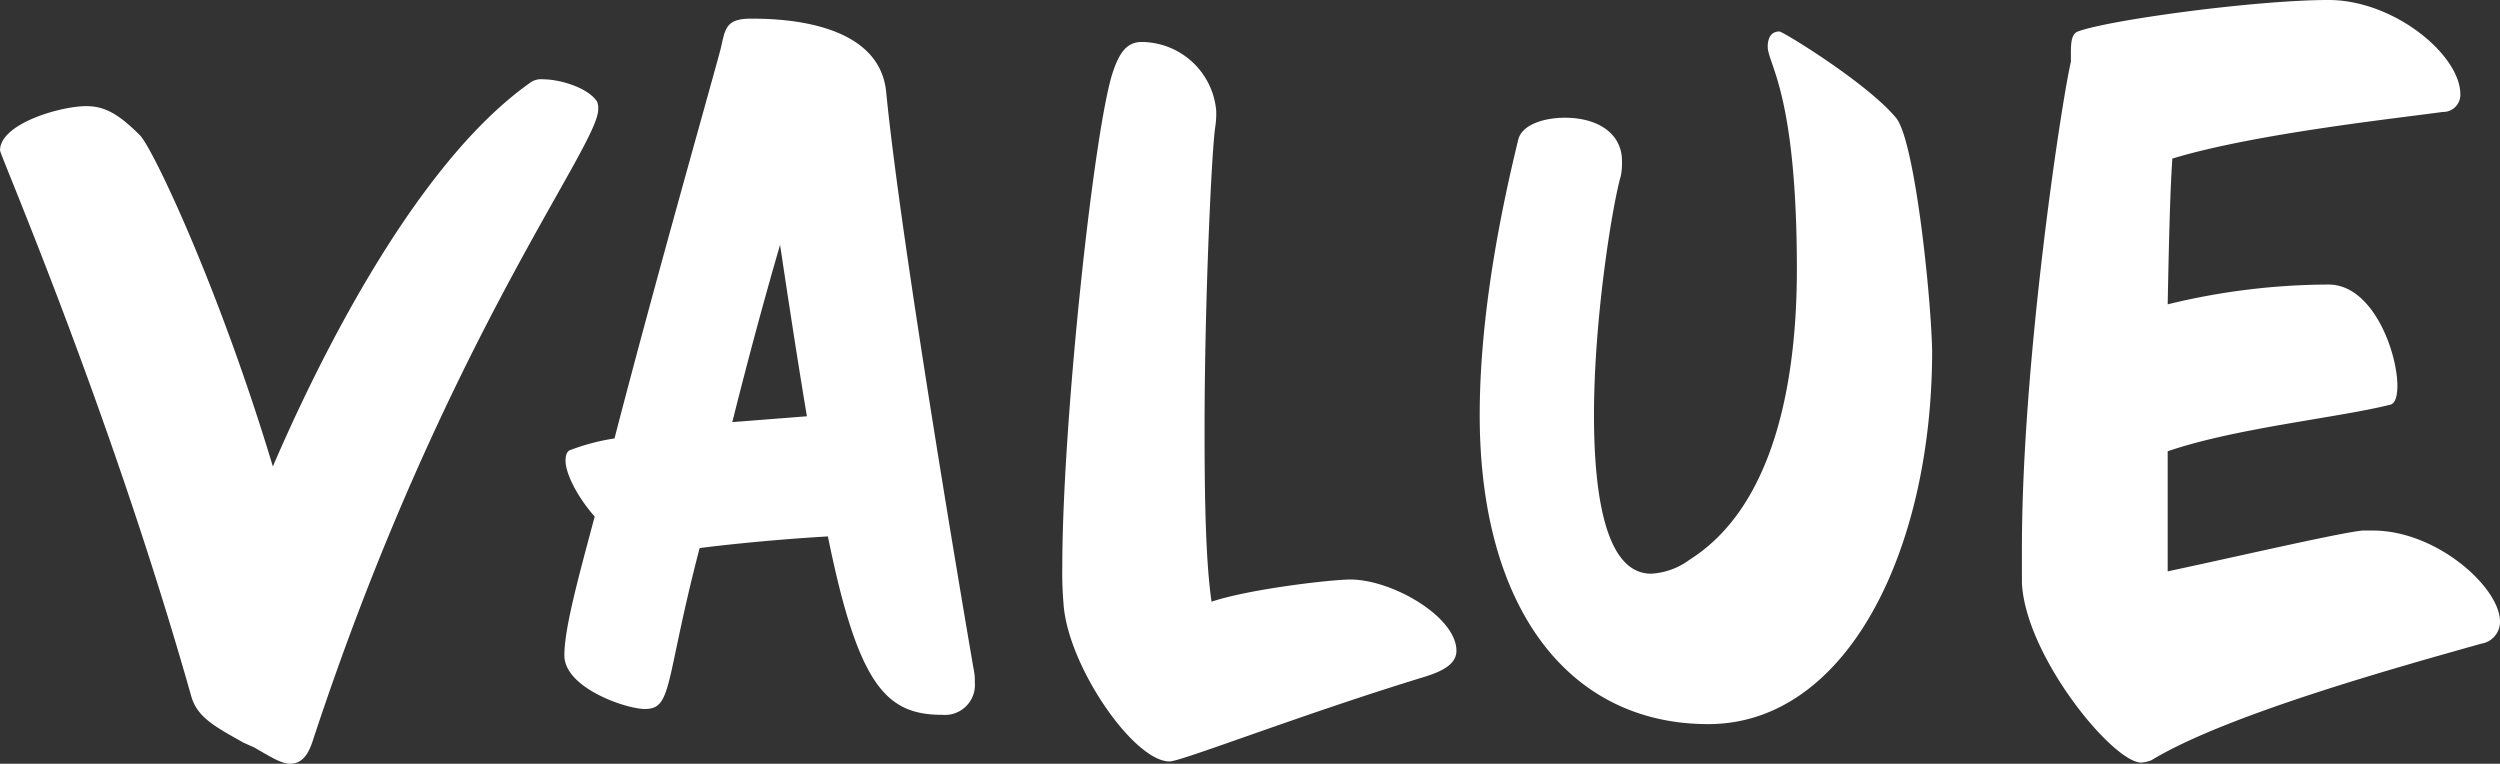 <svg xmlns="http://www.w3.org/2000/svg" width="291.584" height="89.08" viewBox="0 0 291.584 89.08">
  <rect x="0" y="0" width="291.584" height="89.08" fill="#333333" stroke="none"/>
  <path id="パス_39" data-name="パス 39" d="M64.328-80.1c-1.088-1.632-4.352-2.584-6.256-2.584a2.237,2.237,0,0,0-1.36.272c-14.28,9.928-25.976,35.088-30.192,44.88-6.256-20.808-14.008-37.128-15.5-38.624-2.448-2.448-4.08-3.4-6.256-3.4C1.768-79.56-5.3-77.52-5.3-74.392c0,.544,12.784,30.056,22.3,63.648.68,2.448,2.72,3.536,6.12,5.44l1.224.544c1.9,1.088,3.128,1.9,4.216,1.9,1.5,0,2.176-1.36,2.584-2.584,15.232-46.376,33.32-69.36,33.32-73.712A2.016,2.016,0,0,0,64.328-80.1ZM61.2-39.44c-.408.136-.544.68-.544,1.224,0,1.5,1.36,4.216,3.4,6.528C62.288-25.024,60.52-18.768,60.52-15.5c0,3.808,7.208,6.256,9.384,6.256,3.264,0,2.312-3.128,6.392-18.768,4.216-.544,10.2-1.088,14.96-1.36,3.536,17.408,6.8,20.808,13.328,20.808a3.5,3.5,0,0,0,3.808-3.808,6.1,6.1,0,0,0-.136-1.5c-.816-4.76-8.432-49.232-10.2-67.32C97.24-89.624,85.272-89.76,82.28-89.76s-2.992,1.224-3.536,3.536C77.52-81.6,71.264-59.7,66.368-40.8A25.145,25.145,0,0,0,61.2-39.44ZM85.68-63.376c.816,5.44,1.9,12.648,3.128,19.992l-8.7.68C82.008-50.32,84.048-57.8,85.68-63.376Zm38.9-20.4c-2.176,5.848-5.984,40.936-5.984,57.936a40.923,40.923,0,0,0,.136,4.216c.408,7.208,8.16,18.5,12.376,18.5,1.36,0,15.64-5.576,29.92-9.928,2.584-.816,3.536-1.768,3.536-2.992,0-3.944-7.48-8.3-12.376-8.3-2.176,0-11.7,1.088-16.184,2.584-.68-4.624-.816-11.968-.816-19.992,0-15.1.816-32.232,1.224-35.224a10.293,10.293,0,0,0,.136-2.04,8.78,8.78,0,0,0-8.7-8.024C126.072-87.04,125.256-85.68,124.576-83.776ZM220.048-51c-.136-6.664-2.04-24.616-4.216-27.2-3.4-4.08-13.192-10.064-13.6-10.064-1.088,0-1.36.952-1.36,1.768,0,2.04,3.4,5.44,3.4,25.976,0,12.92-2.584,27.608-12.512,33.864a8.276,8.276,0,0,1-4.488,1.632c-5.168,0-6.664-8.7-6.664-18.5,0-11.424,2.176-24.616,3.128-27.88a7.755,7.755,0,0,0,.136-1.768c0-3.128-2.72-5.032-6.664-5.032-2.448,0-5.032.816-5.44,2.584-2.992,12.24-4.488,22.984-4.488,32.1,0,22.44,10.336,36.04,26.656,36.04C210.12-7.48,220.048-27.744,220.048-51Zm17-37.264c-.68.272-.816,1.088-.816,2.448v1.088c-1.088,4.624-5.712,34.952-5.712,56.712v4.08c.408,8.432,10.472,20.808,13.872,20.944a3.971,3.971,0,0,0,1.224-.272c8.7-5.3,28.832-10.88,38.488-13.6a2.581,2.581,0,0,0,2.176-2.584c0-3.944-7.344-10.608-14.824-10.608h-1.224c-2.72.272-14.416,2.992-22.712,4.76V-39.3c7.888-2.72,20.128-3.944,25.976-5.44.544-.136.816-.952.816-2.176,0-3.944-2.856-11.832-8.024-11.832A79.658,79.658,0,0,0,247.52-56.44c.136-6.8.272-13.056.544-17,9.384-2.856,25.568-4.624,31.552-5.44a2,2,0,0,0,2.04-2.04c0-4.624-7.752-11.016-15.368-11.016C257.856-91.936,240.72-89.624,237.048-88.264Z" transform="translate(5.304 91.936)" fill="#fff" style="mix-blend-mode: exclusion;isolation: isolate"/>
</svg>
